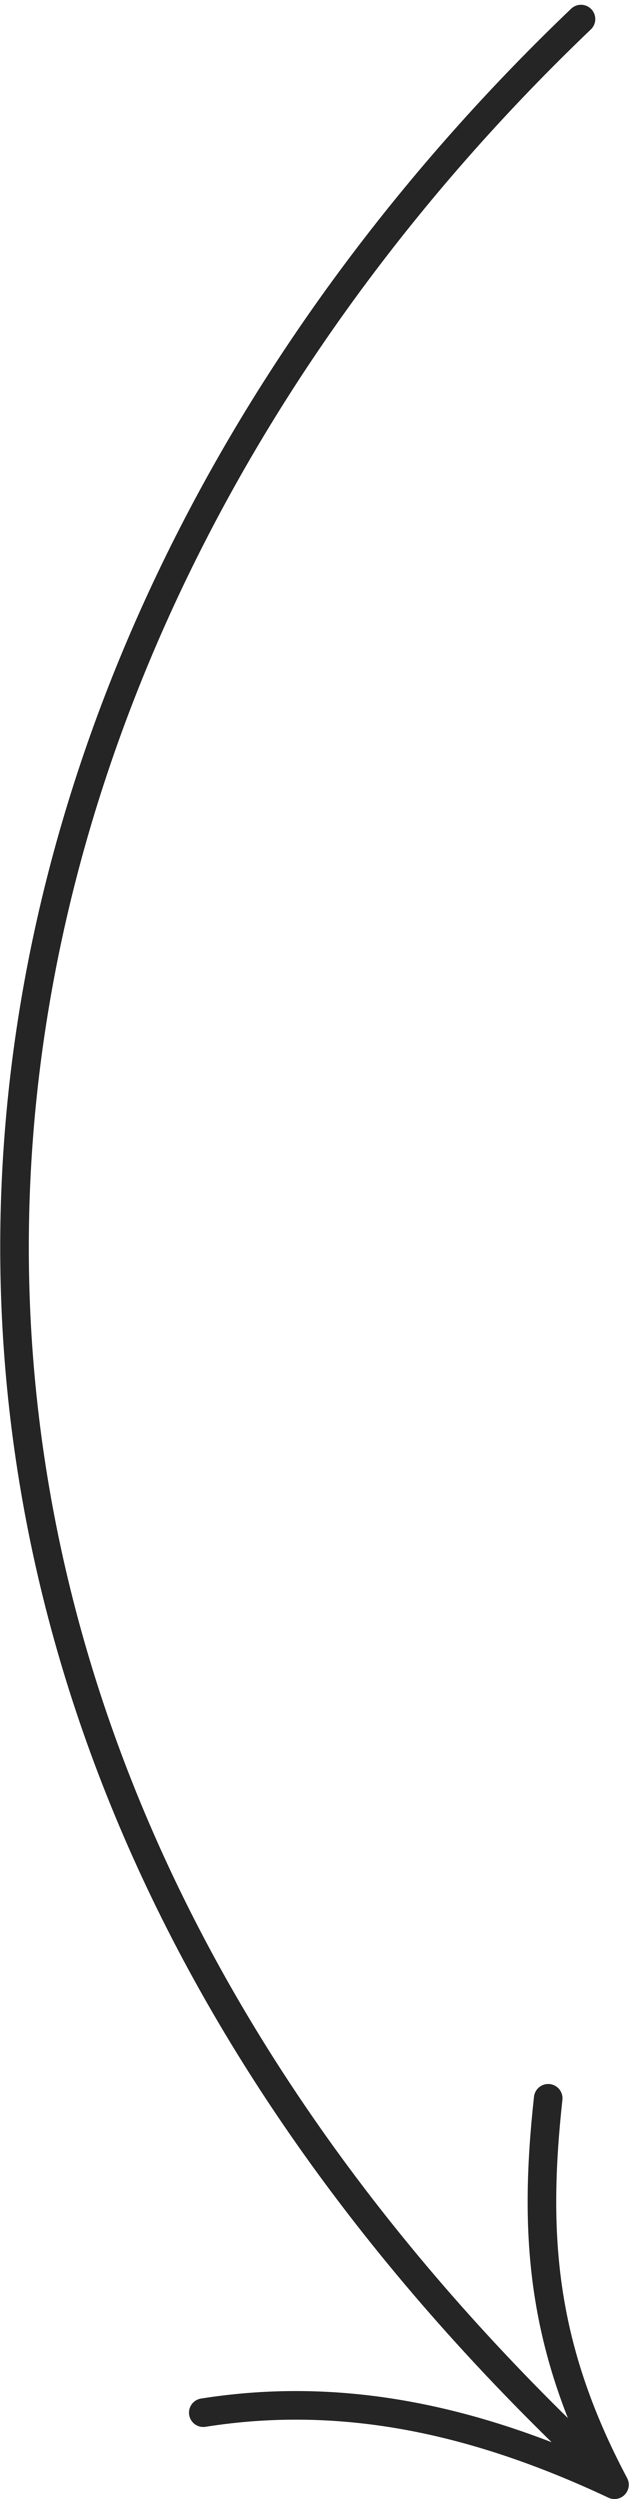 <svg width="33" height="131" viewBox="0 0 33 131" fill="none" xmlns="http://www.w3.org/2000/svg">
<path d="M30.481 1C-4.027 33.961 -14.361 86.574 31.569 129.495M10.665 126.472C17.901 125.325 24.892 126.794 32.238 130.249C28.434 123.077 27.963 117.275 28.761 109.992" stroke="#252525" stroke-width="1.5" stroke-linecap="round" stroke-linejoin="round"/>
</svg>
